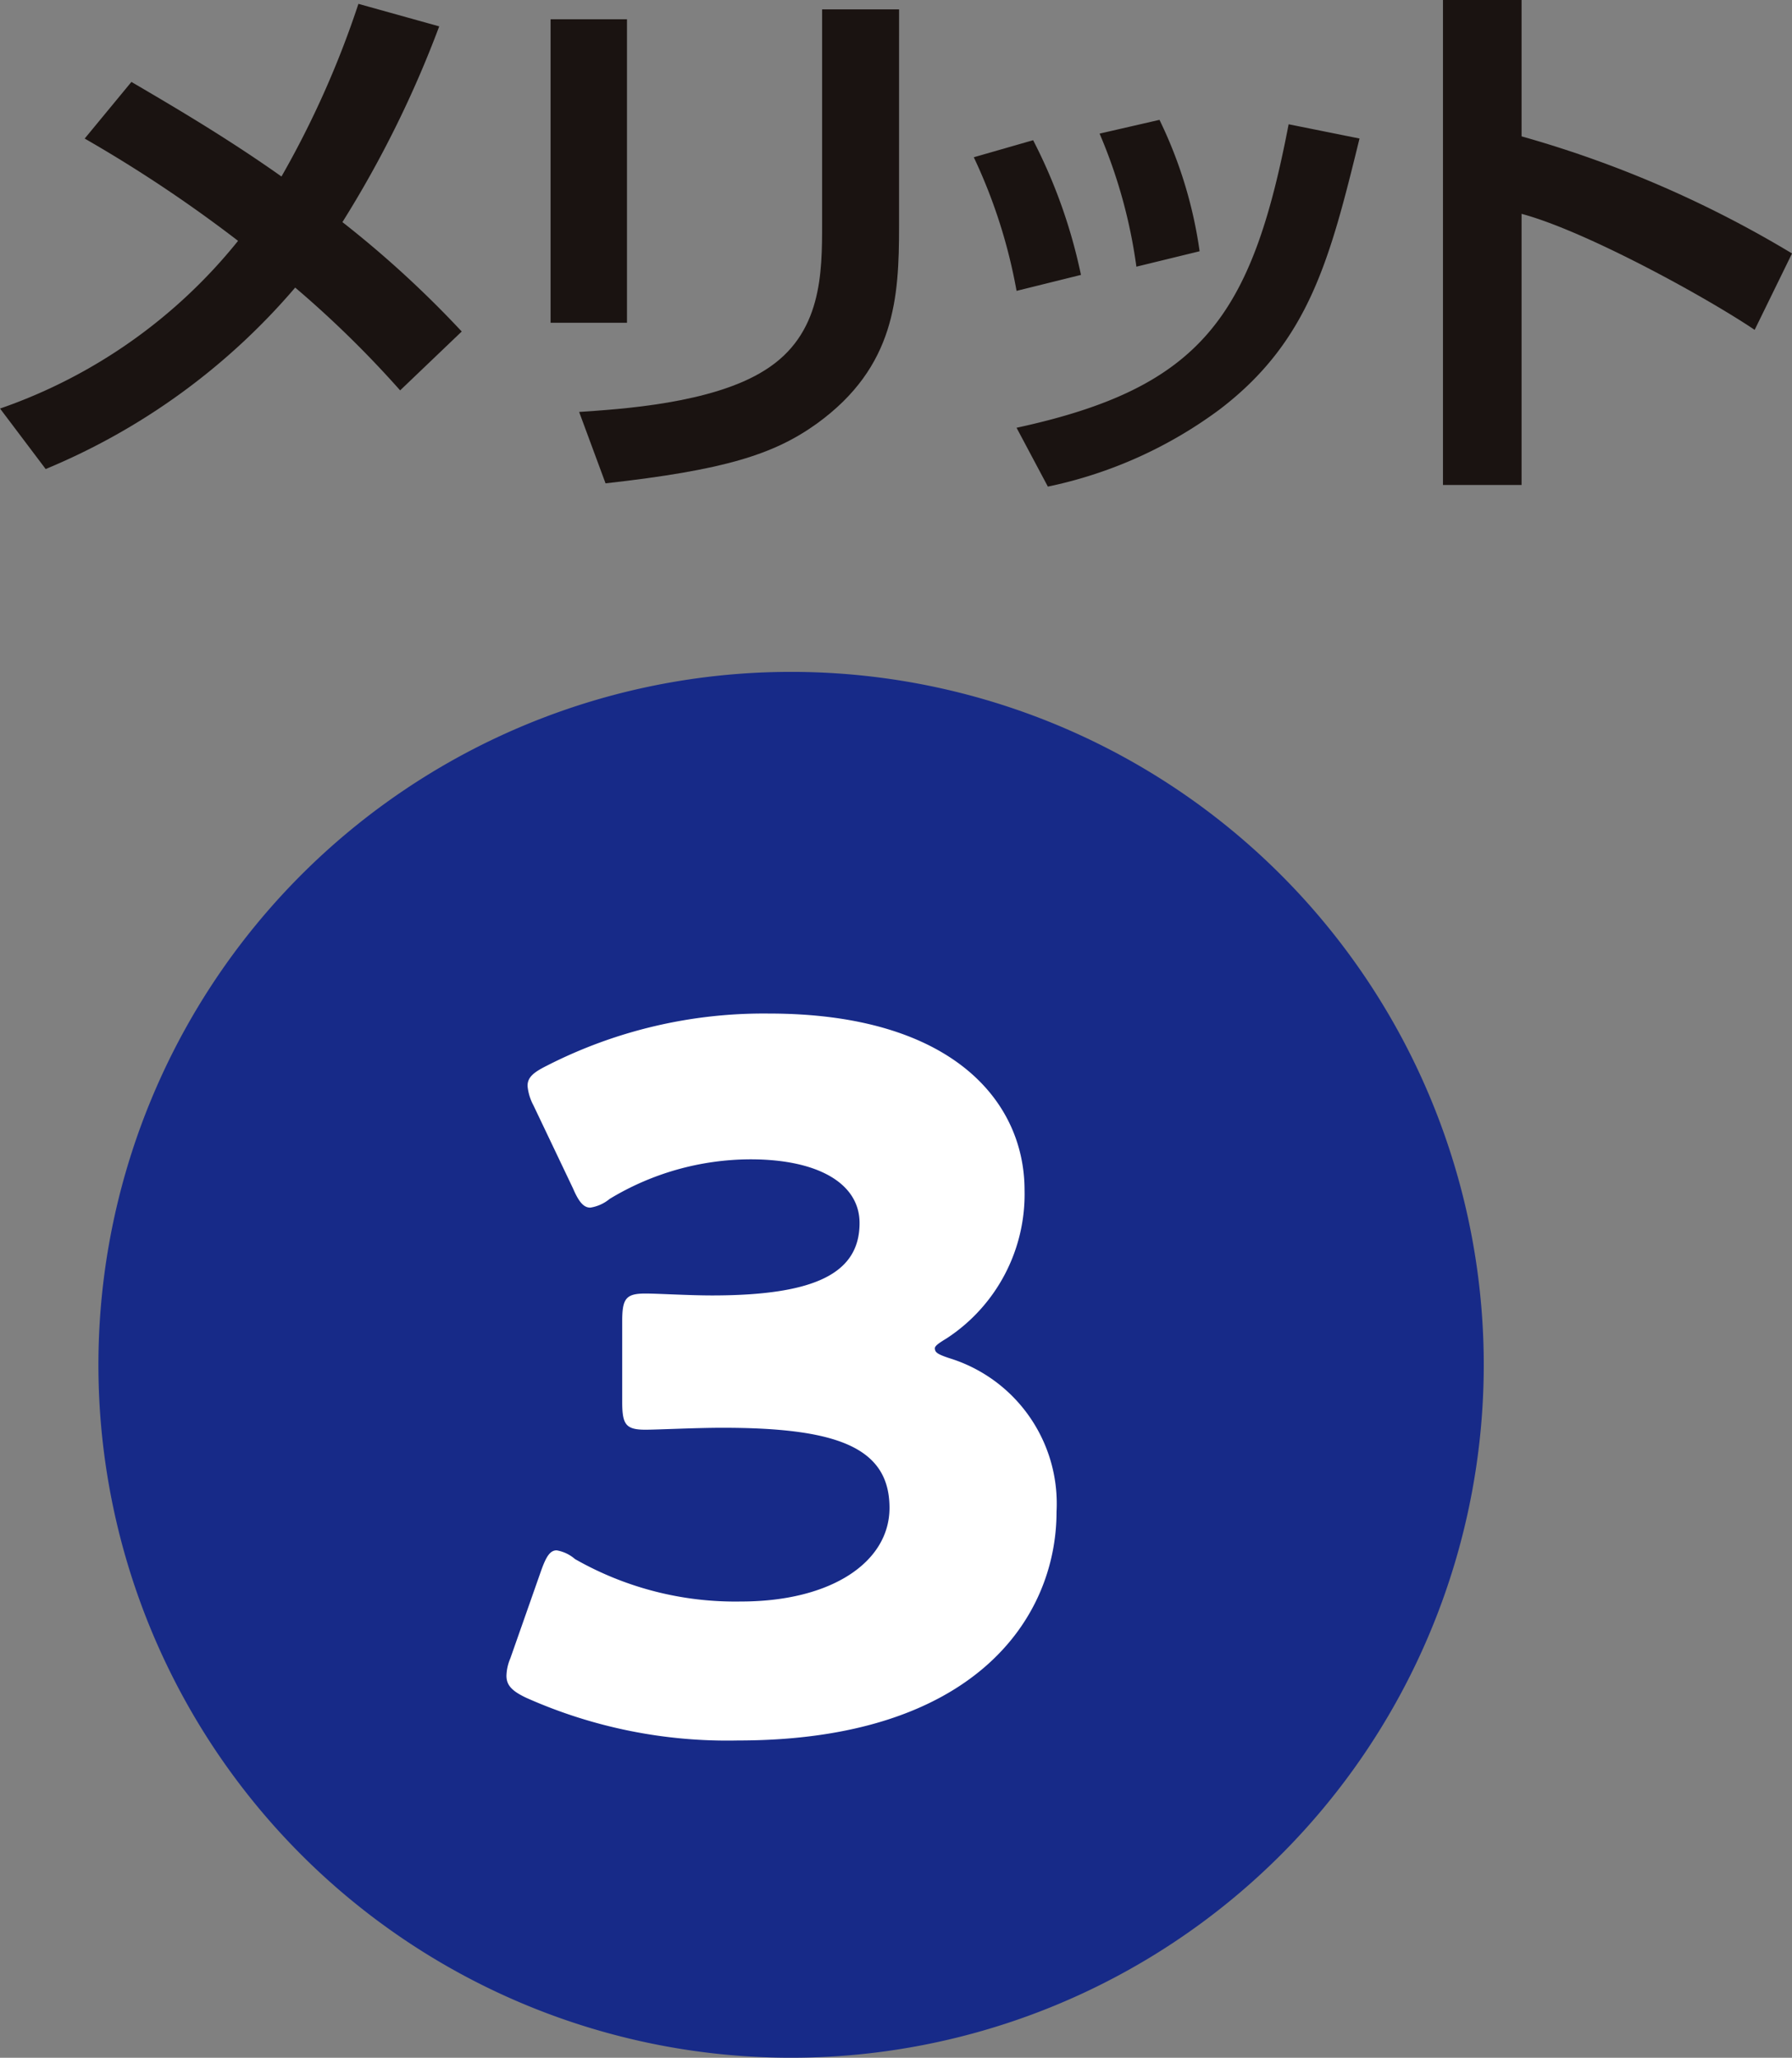 <svg xmlns="http://www.w3.org/2000/svg" width="79.605" height="91.376" viewBox="0 0 79.605 91.376"><rect x="0" y="0" width="79.605" height="91.376" fill="#808080" stroke="none"/><g transform="translate(-1163.023 -1465.336)"><path d="M809.285,90.653a30.77,30.77,0,1,1-30.77-30.77,30.77,30.77,0,0,1,30.77,30.77" transform="translate(419.65 1435.288)" fill="#172a88"/><path d="M782.772,88.146c0,.171.127.257.643.428a6.757,6.757,0,0,1,4.76,6.817c0,4.757-3.688,10.159-14.148,10.159a21.919,21.919,0,0,1-9.388-1.886c-.643-.3-.9-.558-.9-.986a2.082,2.082,0,0,1,.171-.771l1.37-3.9c.215-.6.386-.9.688-.9a1.666,1.666,0,0,1,.814.386,14.361,14.361,0,0,0,7.373,1.886c4.03,0,6.6-1.758,6.6-4.158,0-2.7-2.358-3.557-7.418-3.557-1.2,0-2.872.086-3.429.086-.9,0-1.028-.258-1.028-1.286V86.989c0-1.03.128-1.286,1.028-1.286.558,0,1.93.085,2.959.085,4.587,0,6.558-.985,6.558-3.215,0-1.758-1.844-2.829-4.844-2.829a12.125,12.125,0,0,0-6.259,1.758,1.763,1.763,0,0,1-.858.386c-.3,0-.513-.258-.771-.858l-1.757-3.687a2.255,2.255,0,0,1-.26-.858c0-.385.26-.6.859-.9a21.172,21.172,0,0,1,9.859-2.315c8.145,0,11.36,3.9,11.36,7.844a7.645,7.645,0,0,1-3.429,6.559c-.343.213-.558.343-.558.471" transform="translate(421.782 1437.073)" fill="#fff"/><path d="M761.662,50.871A46.463,46.463,0,0,0,757,46.306a29.351,29.351,0,0,1-11.084,8.058l-2.027-2.686a23.348,23.348,0,0,0,10.573-7.447,61.075,61.075,0,0,0-6.813-4.542l2.076-2.515c1.88,1.1,4.249,2.49,6.666,4.2a41.868,41.868,0,0,0,3.418-7.667l3.589,1a48.021,48.021,0,0,1-4.3,8.692,46.25,46.25,0,0,1,5.3,4.858Z" transform="translate(419.136 1431.8)" fill="#1a1311"/><path d="M768.863,47.84h-3.394V34.362h3.394Zm12.086-4.274c0,3.149-.171,6.226-3.638,8.742-1.929,1.391-4.151,2.075-9.4,2.662L766.738,51.8c1.808-.124,5.91-.367,8.254-1.856,2.539-1.587,2.539-4.321,2.539-6.52v-9.5h3.419Z" transform="translate(422.012 1431.829)" fill="#1a1311"/><path d="M783.958,45.846a23.639,23.639,0,0,0-1.9-5.933l2.636-.757a23.535,23.535,0,0,1,2.125,5.981Zm0,6.079c8.229-1.781,10.45-4.956,12.086-13.477l3.149.633c-1.318,5.373-2.245,9.012-6.225,12.039a19.459,19.459,0,0,1-7.619,3.418Zm5.323-7.153a22.812,22.812,0,0,0-1.635-5.909l2.661-.611a19.535,19.535,0,0,1,1.783,5.835Z" transform="translate(424.223 1432.406)" fill="#1a1311"/><path d="M803.941,33.556v6.055a49,49,0,0,1,12.014,5.2l-1.66,3.393c-2.174-1.465-7.522-4.395-10.354-5.152V55.091h-3.492V33.556Z" transform="translate(426.674 1431.78)" fill="#1a1311"/></g></svg>